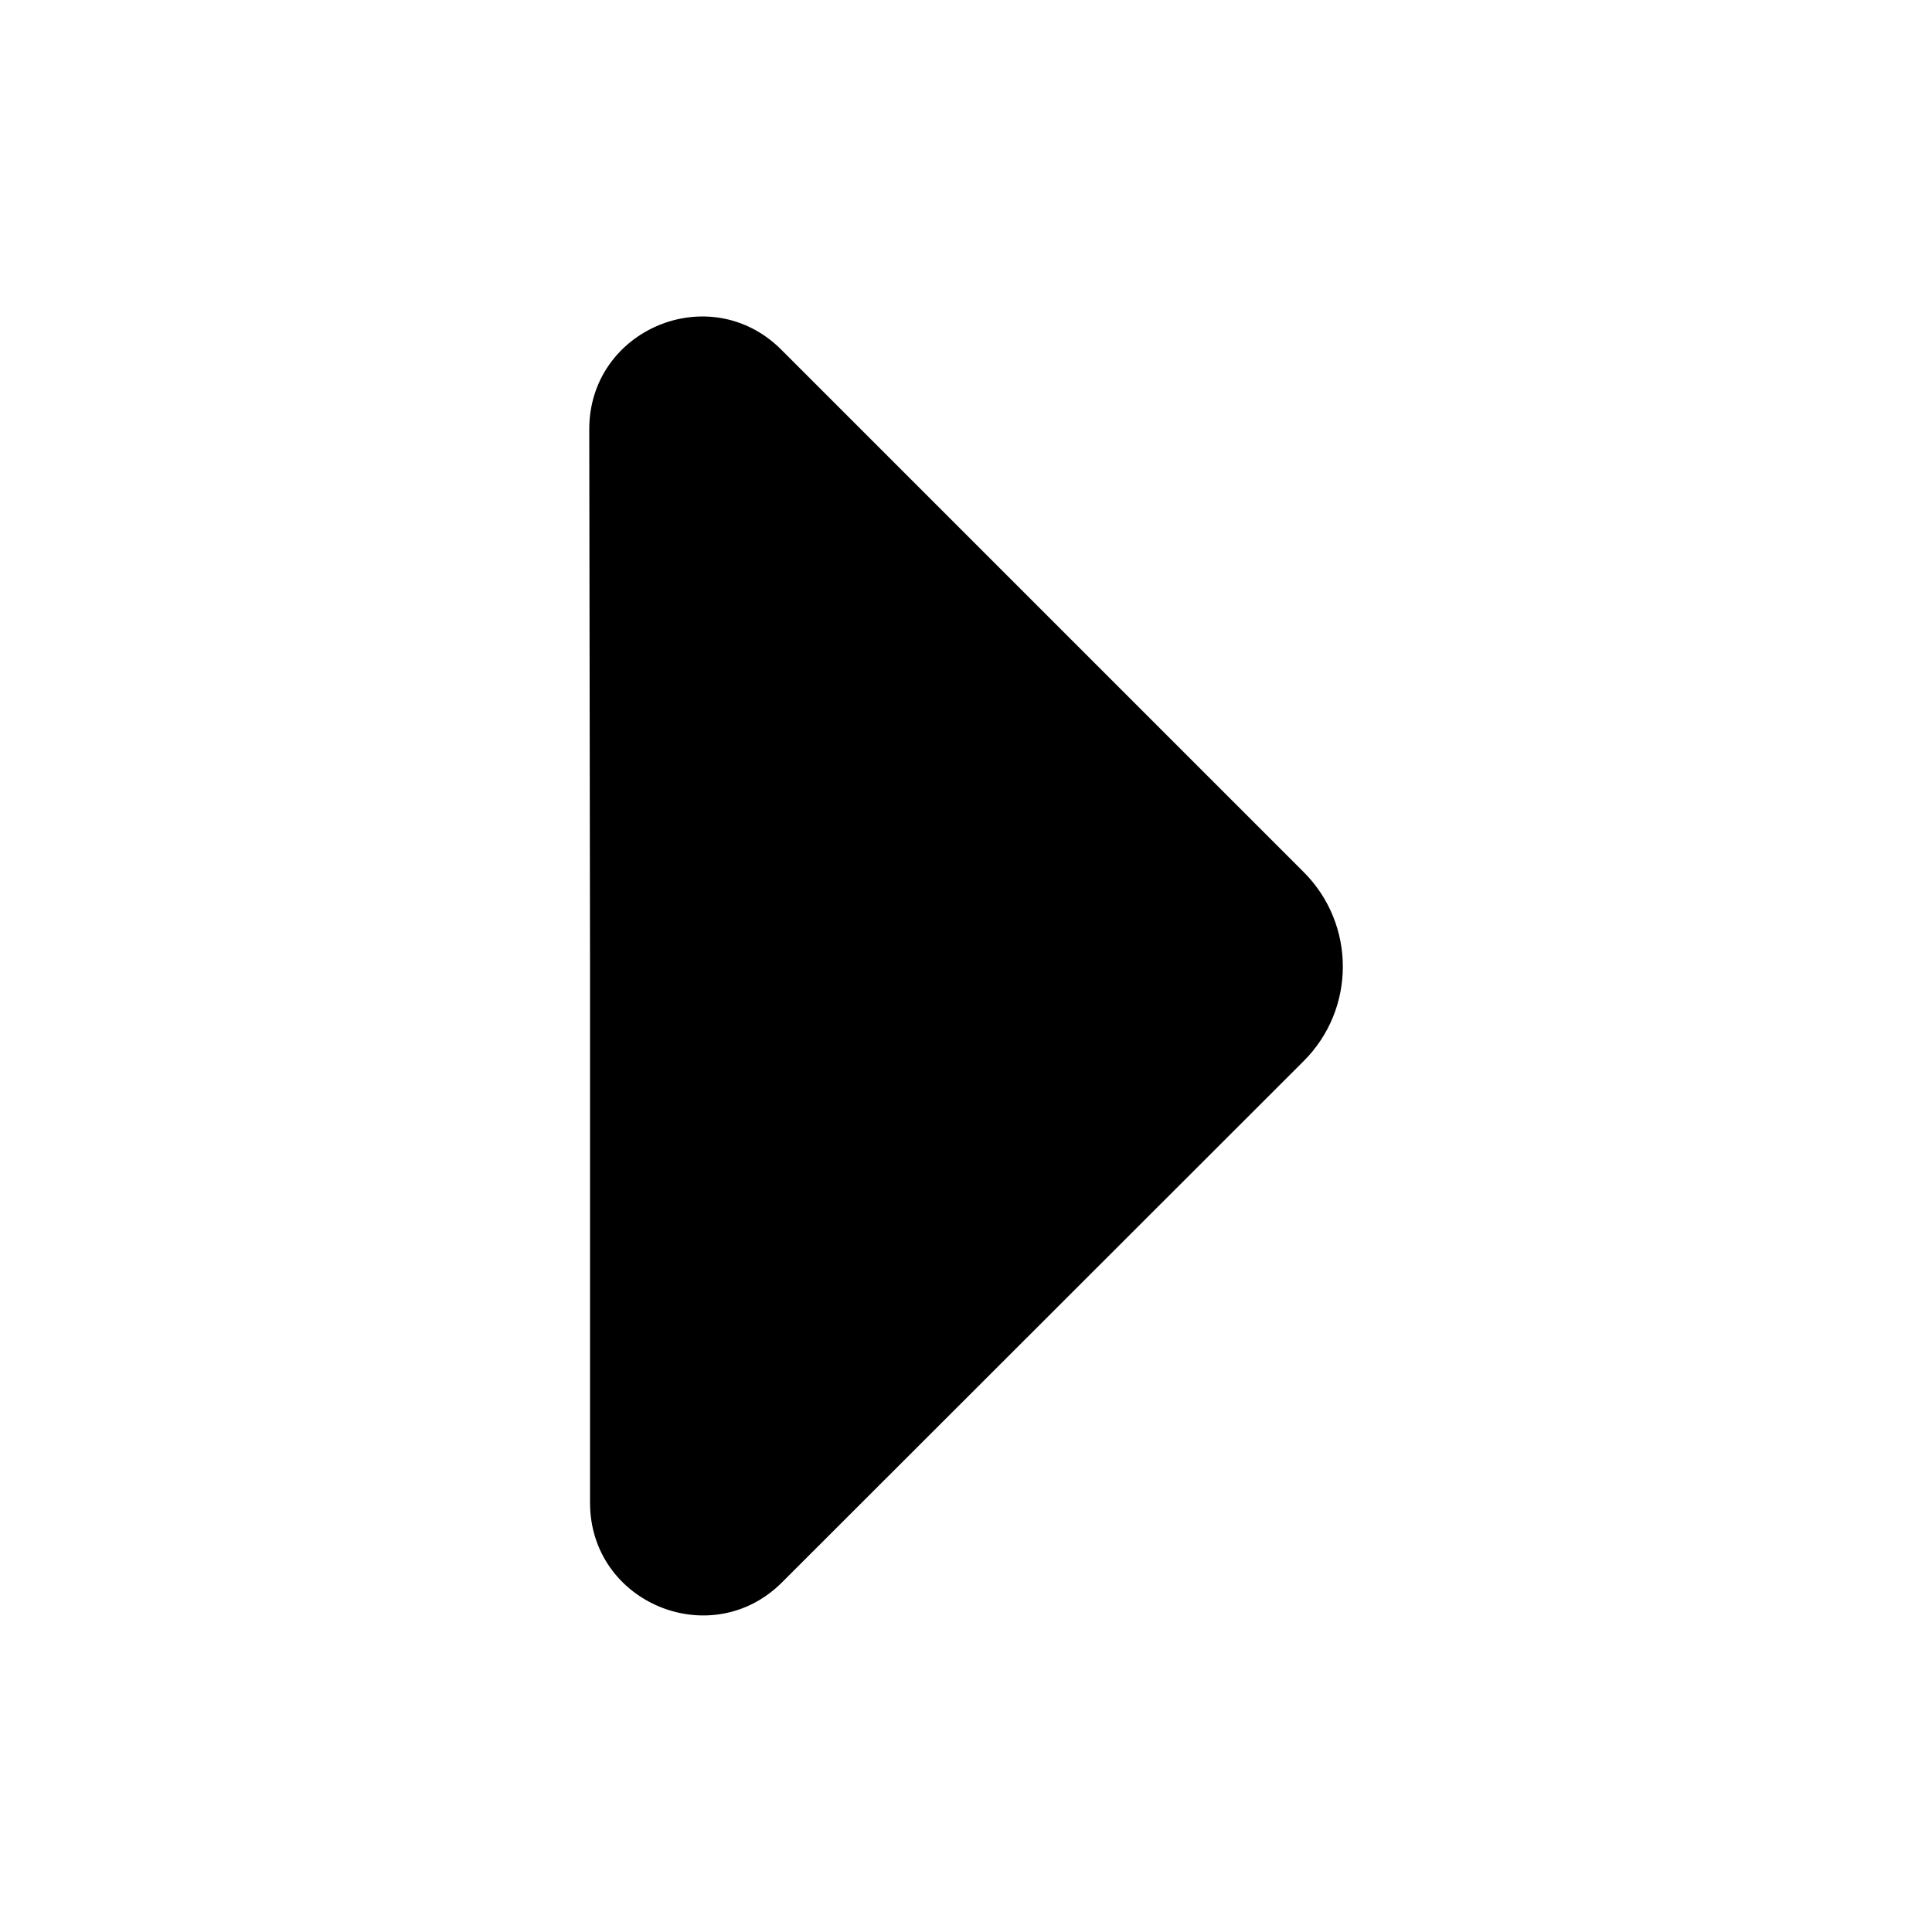 <?xml version="1.0" encoding="utf-8"?>
<!-- Generator: Adobe Illustrator 25.0.0, SVG Export Plug-In . SVG Version: 6.00 Build 0)  -->
<!DOCTYPE svg>
<svg version="1.2" baseProfile="tiny" id="Слой_1" xmlns:x="http://ns.adobe.com/Extensibility/1.0/" xmlns:i="http://ns.adobe.com/AdobeIllustrator/10.0/" xmlns:graph="http://ns.adobe.com/Graphs/1.0/"
	 xmlns="http://www.w3.org/2000/svg" xmlns:xlink="http://www.w3.org/1999/xlink" x="0px" y="0px" viewBox="0 0 50 50"
	 overflow="visible" xml:space="preserve">
<g>
	<path d="M15.27,25.1v13.79c0,2.6,3.14,3.89,4.97,2.06l13.5-13.49c1.35-1.35,1.35-3.54,0-4.89L20.22,9.05
		c-1.84-1.84-4.98-0.53-4.97,2.07L15.27,25.1z"/>
</g>
</svg>
